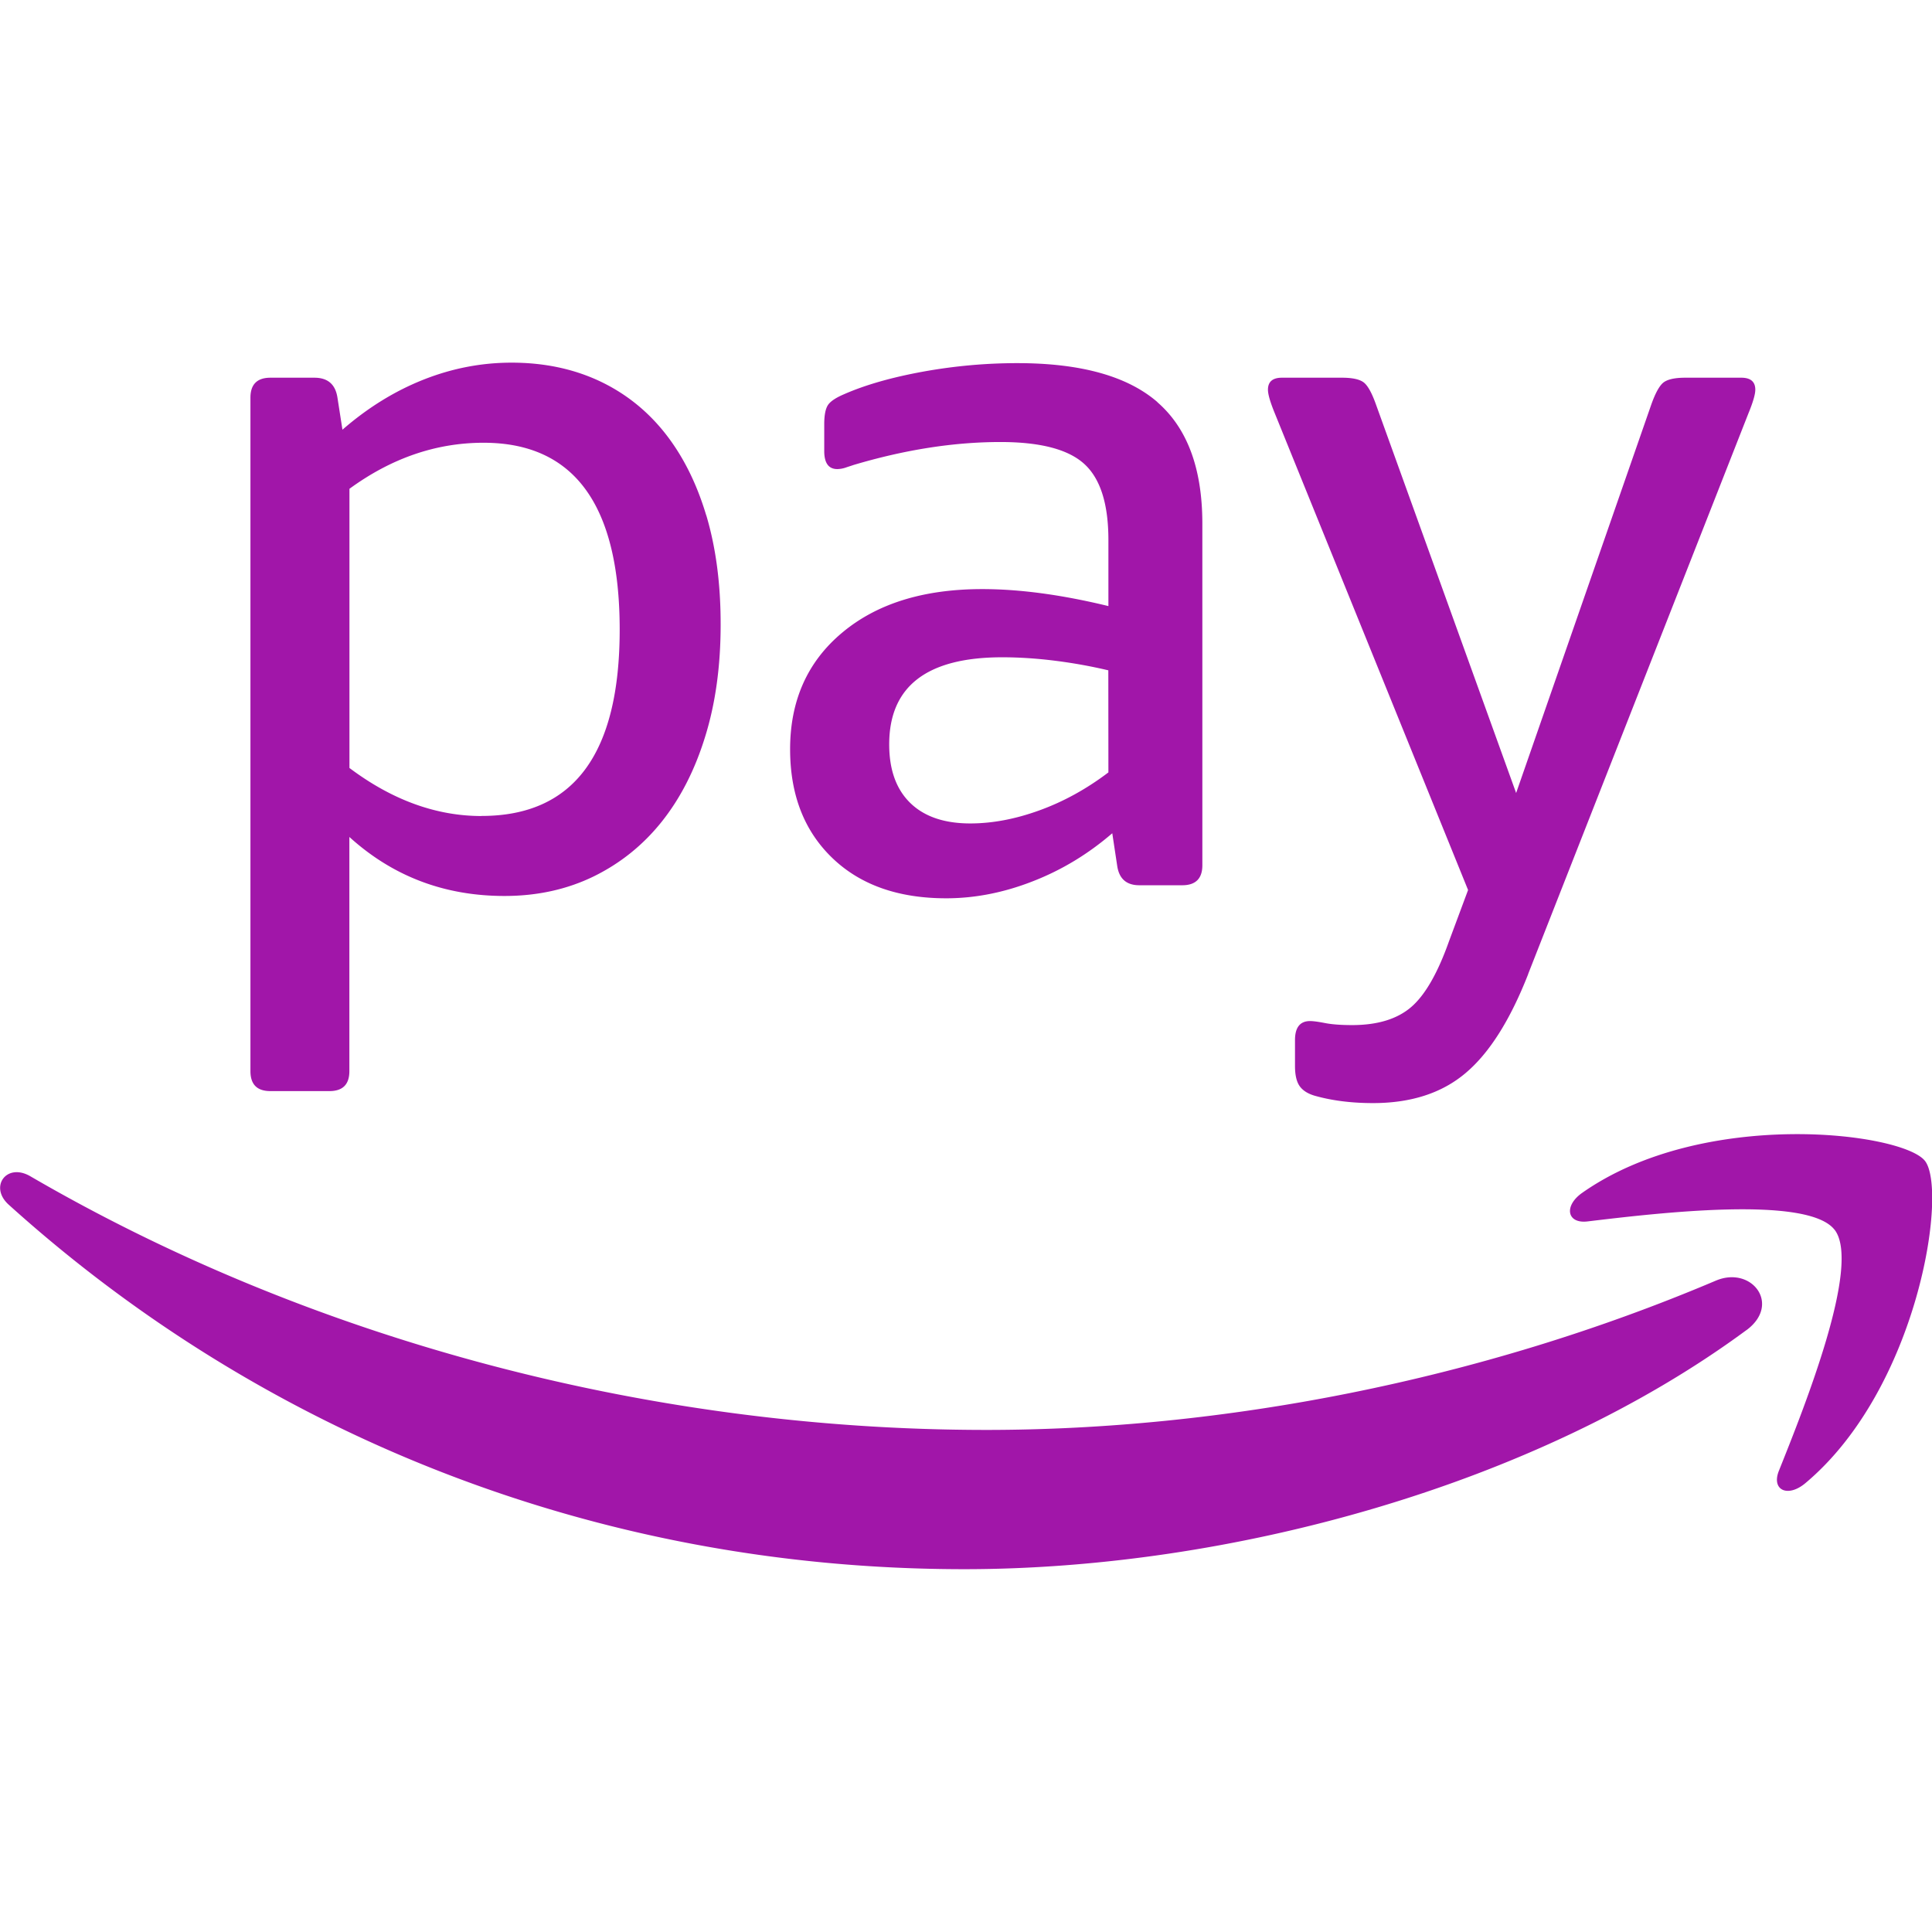 <svg role="img" width="32px" height="32px" viewBox="0 0 24 24" xmlns="http://www.w3.org/2000/svg"><title>Amazon Pay</title><path fill="#a116a9" d="M14.378 4.995c-.373-.323-.953-.484-1.74-.484-.39 0-.779.035-1.168.105-.39.071-.717.164-.982.28-.099.042-.166.085-.199.13-.033.046-.05.127-.05.242v.335c0 .149.054.224.162.224a.337.337 0 0 0 .106-.019c.037-.013.069-.022.093-.031.638-.19 1.247-.286 1.827-.286.497 0 .845.091 1.044.274.199.182.298.497.298.944v.82c-.58-.141-1.102-.211-1.567-.211-.729 0-1.309.18-1.74.541-.431.36-.647.843-.647 1.448 0 .564.174 1.013.522 1.349.348.336.82.503 1.417.503.356 0 .715-.07 1.075-.211.361-.14.69-.34.988-.597l.062.41c.025.157.116.236.274.236h.534c.165 0 .249-.083.249-.248V6.499c-.001-.68-.187-1.181-.56-1.504zm-.609 4.6c-.273.207-.559.364-.858.472-.298.108-.584.162-.858.162-.323 0-.572-.085-.746-.255-.174-.17-.261-.412-.261-.727 0-.721.468-1.082 1.404-1.082.215 0 .437.015.665.044.228.029.446.069.653.118zM8.773 6.402c-.12-.402-.292-.744-.516-1.026-.224-.281-.497-.497-.82-.647-.323-.149-.683-.224-1.082-.224-.373 0-.738.07-1.094.211-.356.141-.692.348-1.007.622l-.062-.398c-.025-.165-.12-.248-.286-.248h-.547c-.165 0-.248.083-.248.248v8.366c0 .166.083.248.248.248h.733c.166 0 .248-.083.248-.248v-2.909c.539.489 1.181.733 1.927.733.406 0 .775-.081 1.106-.242.331-.162.613-.388.845-.678.232-.29.413-.642.541-1.057.129-.414.193-.879.193-1.393.001-.505-.059-.959-.179-1.361zM5.982 10.137c-.564 0-1.111-.199-1.641-.597V6.072c.522-.381 1.077-.572 1.666-.572 1.127 0 1.691.775 1.691 2.324-.001 1.542-.572 2.312-1.716 2.312zm13.001 1.963l2.735-6.961c.058-.141.087-.24.087-.298 0-.099-.058-.149-.174-.149h-.696c-.133 0-.223.021-.274.062-.05.042-.099.133-.149.274l-1.678 4.823-1.74-4.823c-.05-.141-.099-.232-.149-.274-.05-.041-.141-.062-.274-.062h-.746c-.116 0-.174.05-.174.149 0 .058.029.157.087.298l2.399 5.917-.236.634c-.141.398-.298.672-.472.821-.174.149-.419.223-.733.223-.141 0-.253-.009-.335-.025-.083-.016-.145-.025-.187-.025-.124 0-.187.079-.187.236v.323c0 .116.021.201.062.255.041.054.107.094.199.118.207.057.443.087.708.087.472 0 .856-.124 1.15-.373.295-.248.554-.658.778-1.23m2.711 4.423c-2.628 1.939-6.437 2.97-9.717 2.97-4.598 0-8.738-1.7-11.87-4.528-.246-.222-.027-.525.269-.353 3.38 1.967 7.56 3.151 11.877 3.151 2.912 0 6.114-.604 9.06-1.854.444-.189.816.292.382.614m1.093-1.248c.336.431-.374 2.204-.691 2.996-.096.24.11.336.327.155 1.409-1.179 1.774-3.65 1.486-4.007-.286-.354-2.751-.658-4.255.398-.232.162-.192.387.065.356.847-.101 2.732-.328 3.068.103Z"/></svg>